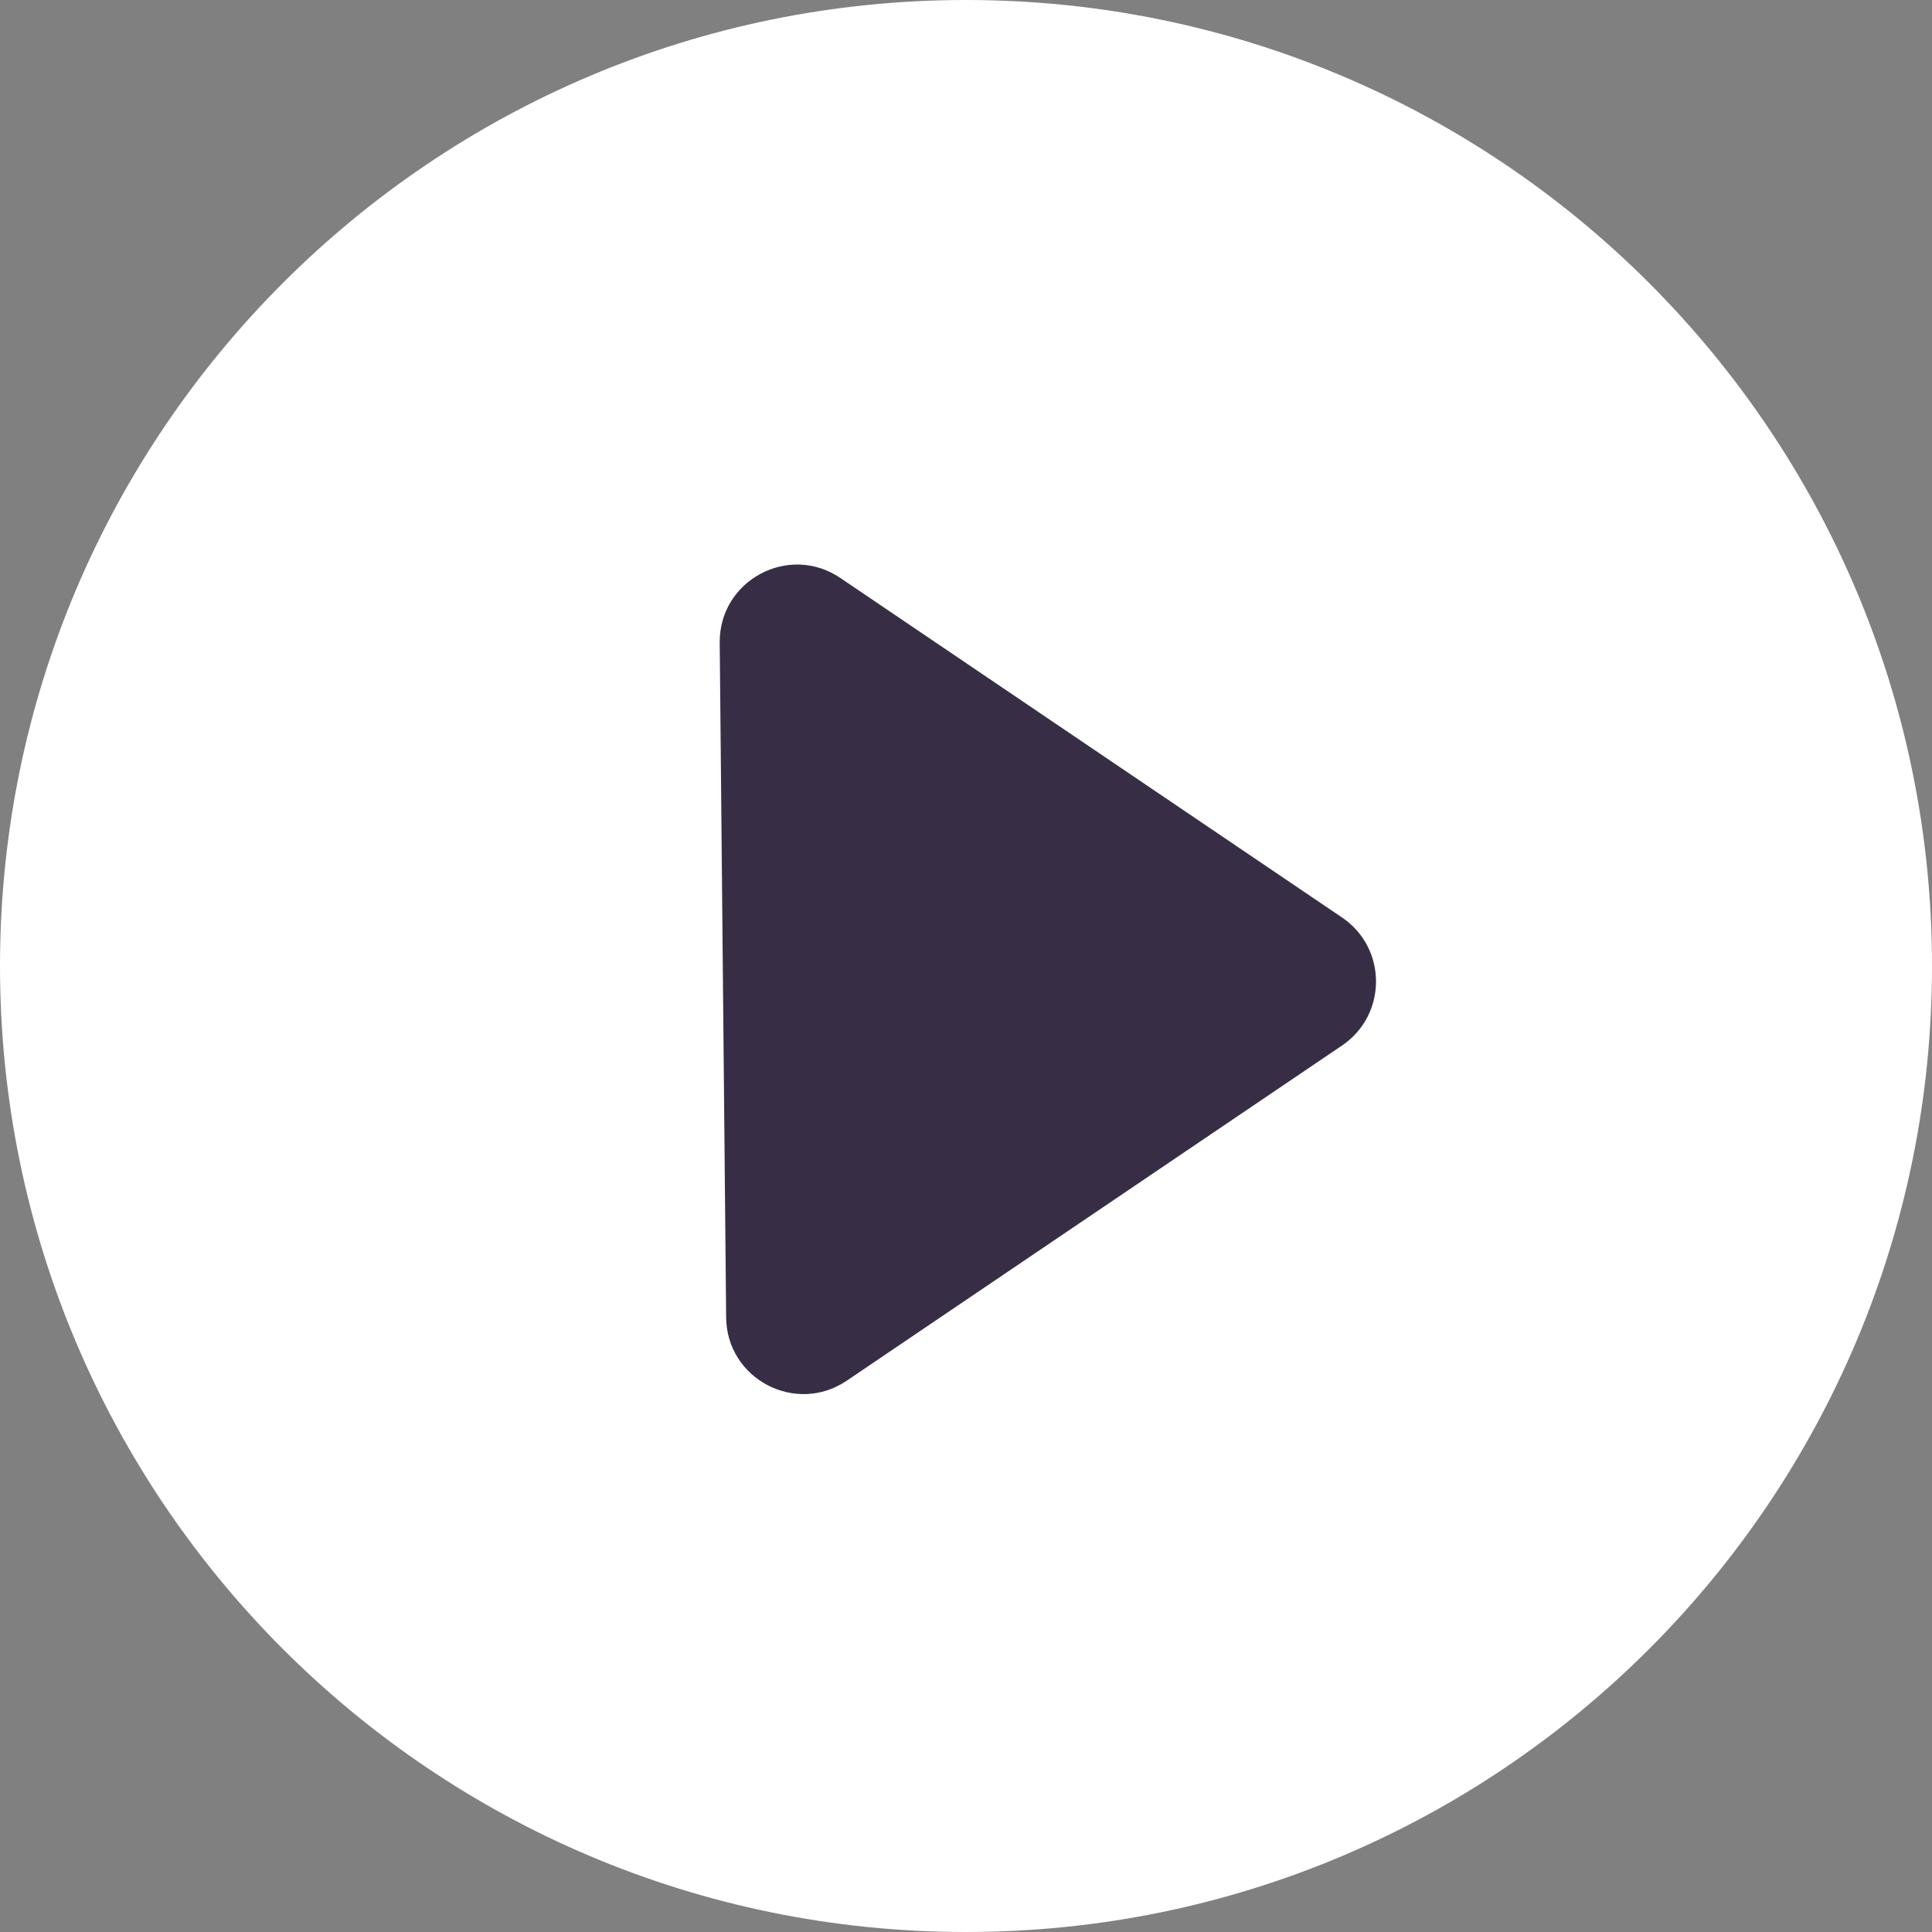 <?xml version="1.0" encoding="UTF-8"?> <svg xmlns="http://www.w3.org/2000/svg" width="200" height="200" viewBox="0 0 200 200" fill="none"><rect x="0" y="0" width="200" height="200" fill="#808080" stroke="none"/> <path d="M200 100C200 155.228 155.228 200 100 200C44.772 200 0 155.228 0 100C0 44.772 44.772 0 100 0C155.228 0 200 44.772 200 100Z" fill="white"></path> <path d="M138.928 108.23C143.616 105.057 143.616 98.152 138.928 94.979L86.988 59.829C81.647 56.214 74.443 60.081 74.504 66.531L75.17 136.381C75.231 142.761 82.37 146.506 87.654 142.93L138.928 108.23Z" fill="#372E46"></path> </svg> 